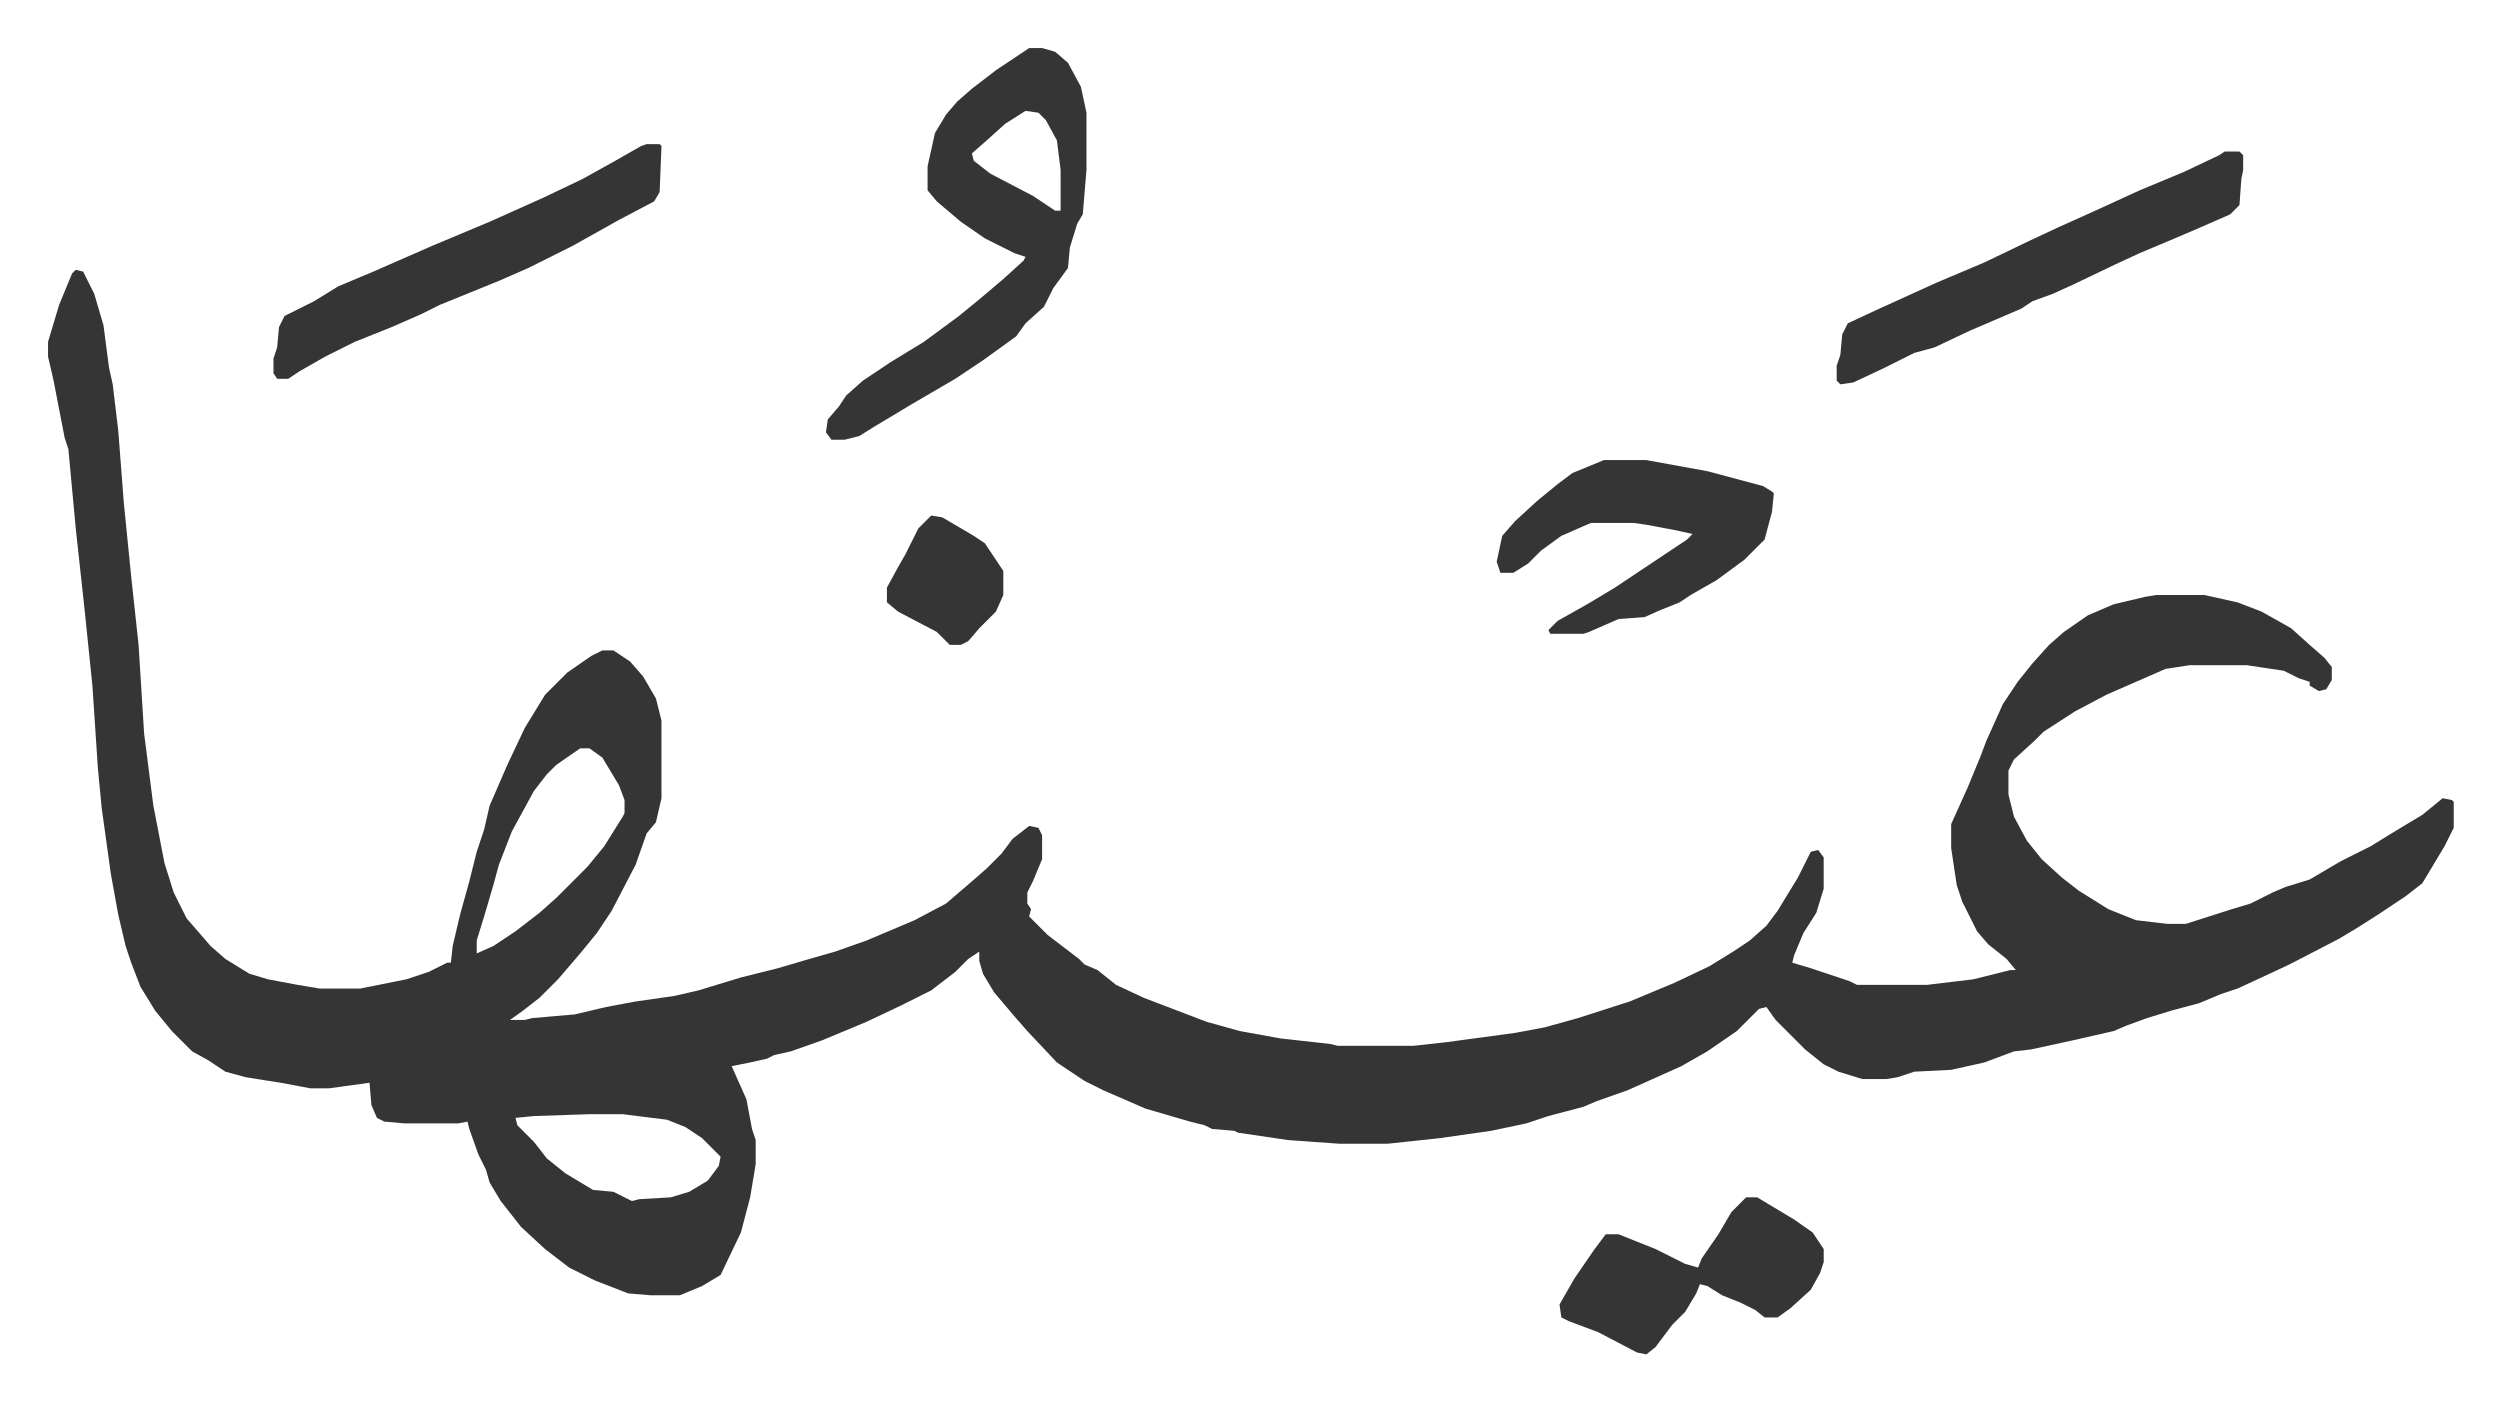 <svg xmlns="http://www.w3.org/2000/svg" viewBox="-26 386 1353 758">
    <path fill="#353535" id="rule_normal" d="m15 532 4 1 6 12 5 17 3 23 2 9 3 25 3 39 4 40 4 37 3 48 5 39 6 31 5 16 7 14 13 15 8 7 13 8 10 3 16 3 12 2h22l25-5 12-4 10-5h2l1-9 4-17 5-18 4-16 4-12 3-13 10-23 9-19 11-18 12-12 13-9 6-3h6l9 6 7 8 7 12 3 12v42l-3 13-5 6-6 17-13 25-8 12-9 11-12 14-10 10-9 7-7 5h8l4-1 23-2 17-4 16-3 21-3 13-3 23-7 20-5 17-5 14-4 17-6 26-11 17-9 14-12 8-7 8-8 6-8 9-7 5 1 2 4v13l-5 12-3 6v6l2 3-1 4 10 10 17 13 3 3 7 3 10 8 15 7 34 13 18 5 22 4 27 3 4 1h41l18-2 37-5 16-3 18-5 28-9 12-5 12-5 19-9 13-8 9-6 9-8 6-8 11-18 7-14 4-1 3 4v17l-4 13-7 11-5 12-1 4 10 3 21 7 4 2h38l25-3 20-5h3l-5-6-10-8-6-7-8-16-3-9-3-20v-13l9-20 7-17 3-8 9-20 8-12 8-10 9-10 8-7 13-9 14-6 17-4 6-1h26l18 4 13 5 16 9 10 9 8 7 4 5v7l-3 5-4 1-5-3v-2l-6-2-8-4-20-3h-31l-13 2-32 14-17 9-17 11-5 5-11 10-3 6v13l3 12 7 13 8 10 11 10 9 7 16 10 15 6 17 2h10l25-8 10-3 12-6 7-3 13-4 17-10 16-8 13-8 15-9 11-9 5 1 1 1v14l-5 10-6 10-6 10-9 7-15 10-11 7-10 6-27 14-15 7-13 6-9 3-12 5-15 4-13 4-11 4-7 3-22 5-23 5-9 1-16 6-18 4-20 1-9 3-6 1h-13l-13-4-8-4-10-8-16-16-5-7-4 1-7 7-5 5-16 11-14 8-29 13-17 6-7 3-19 5-12 4-19 4-28 4-28 3h-26l-28-2-27-4-2-1-12-1-4-2-8-2-24-7-23-10-10-5-15-10-16-17-7-8-11-13-6-10-2-7v-5l-6 4-7 7-13 10-16 8-19 9-24 10-17 6-9 2-4 2-9 2-10 2 8 18 3 16 2 6v13l-3 18-5 19-11 23-10 6-12 5h-16l-12-1-18-7-14-7-13-10-13-12-11-14-6-10-2-7-4-8-5-14-1-4-5 1h-29l-11-1-4-2-3-7-1-12-22 3h-10l-16-3-19-3-11-3-9-6-9-5-11-11-9-11-8-13-5-13-3-9-4-17-4-22-5-36-2-21-3-45-4-39-5-46-4-43-2-6-6-31-3-13v-8l6-20 7-17zm273 259-13 9-5 5-7 9-12 22-7 18-3 11-5 17-4 13v7l9-4 12-8 13-10 9-8 5-5 12-12 9-11 10-16 1-2v-7l-3-8-9-15-7-5zm5 198-30 1-10 1 1 4 9 9 7 9 10 8 15 9 11 1 10 5 4-1 17-1 10-3 10-6 6-8 1-5-10-10-9-6-10-4-24-3z"/>
    <path fill="#353535" id="rule_normal" d="M531 412h7l7 2 7 6 7 13 3 14v31l-2 24-3 5-4 13-1 11-8 11-5 10-10 9-5 7-18 13-15 10-24 14-20 12-8 5-8 2h-7l-3-4 1-7 6-7 4-6 9-8 15-10 18-11 19-14 11-9 13-11 11-10 1-2-6-2-16-8-13-9-13-11-5-6v-13l4-18 6-10 6-7 8-7 13-10 15-10zm-2 34-11 7-10 9-8 7 1 4 9 7 23 12 12 8h3v-22l-2-16-6-11-4-4zm649 22h8l2 2v8l-1 5-1 14-5 5-16 7-14 6-19 8-13 6-23 11-11 5-11 4-6 4-28 12-19 9-11 3-16 8-17 8-7 1-2-2v-8l2-6 1-11 3-6 15-7 33-15 26-11 25-12 15-7 20-9 24-11 24-10 19-9zm-854-4h7l1 1-1 25-3 5-19 10-25 14-24 12-16 7-32 13-10 5-16 7-20 8-16 8-14 8-6 4h-6l-2-3v-8l2-6 1-11 3-6 16-8 13-8 19-8 32-14 31-13 29-13 21-10 18-10 14-8zm518 171h23l33 6 15 4 15 4 5 3 1 1-1 10-4 15-11 11-15 11-14 8-6 4-10 4-9 4-14 1-16 7-3 1h-18l-1-2 5-5 16-9 15-9 39-26 3-3-9-2-16-3-7-1h-23l-16 7-11 8-7 7-8 5h-7l-2-6 3-14 7-8 12-11 11-9 8-6zm77 399h6l20 12 10 7 6 9v7l-2 6-5 9-11 10-7 5h-7l-5-4-8-4-10-4-8-5-4-1-2 5-6 10-7 7-9 12-5 4-5-1-21-11-16-6-4-2-1-7 8-14 11-16 6-8h7l20 8 16 8 7 2 2-5 9-13 7-12zM478 665l6 1 17 10 6 4 10 15v13l-4 9-9 9-6 7-4 2h-6l-7-7-21-11-6-5v-8l6-11 4-7 7-14z"/>
</svg>

